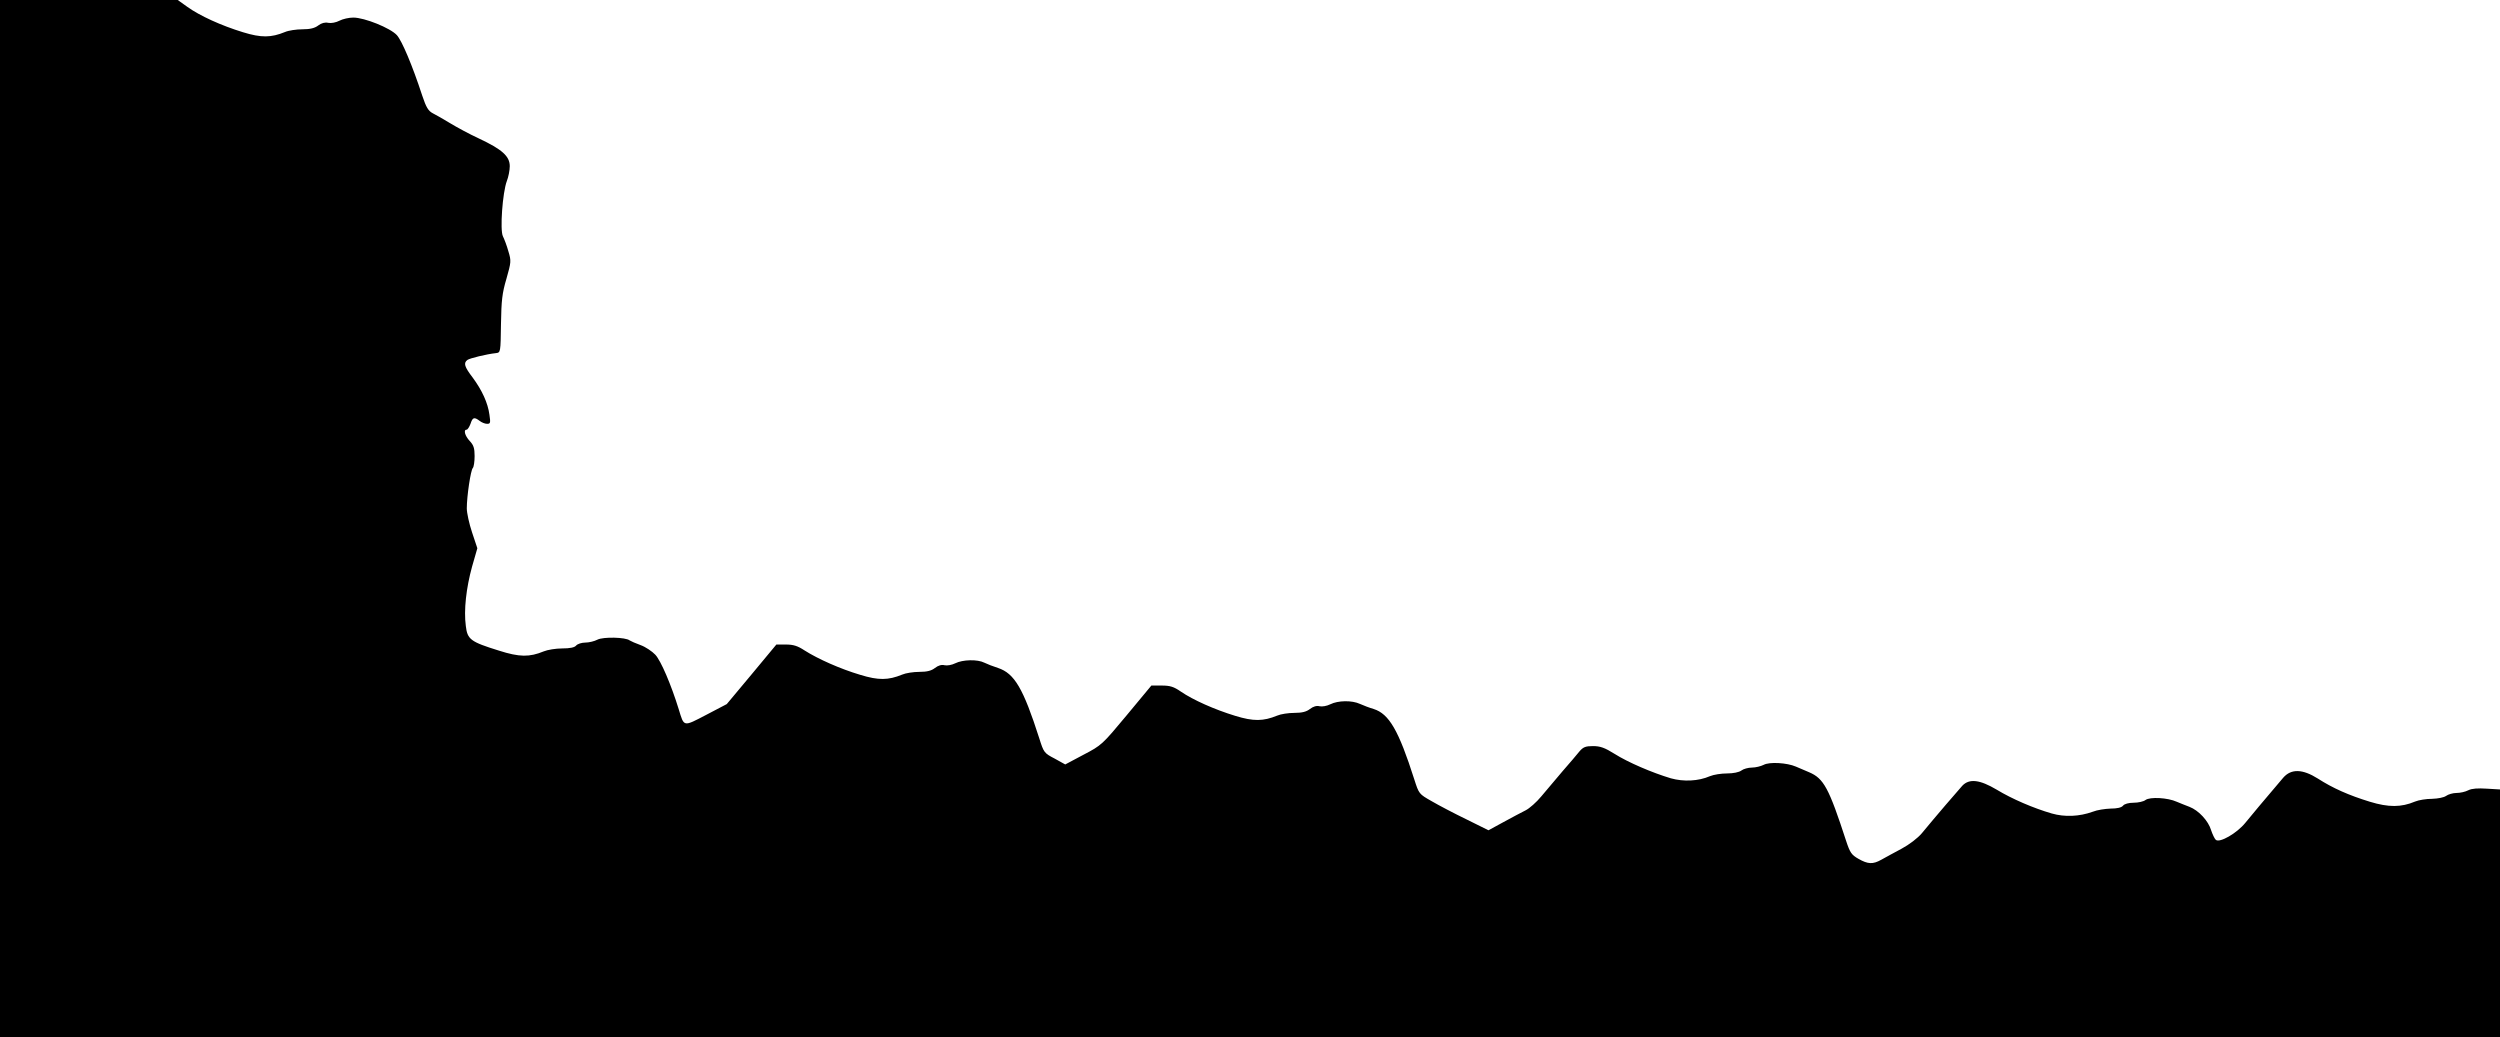 <?xml version="1.0" standalone="no"?>
<!DOCTYPE svg PUBLIC "-//W3C//DTD SVG 20010904//EN"
 "http://www.w3.org/TR/2001/REC-SVG-20010904/DTD/svg10.dtd">
<svg version="1.0" xmlns="http://www.w3.org/2000/svg"
 width="1280pt" height="531pt" viewBox="0 0 1280 531"
 preserveAspectRatio="xMidYMid meet">
<g transform="translate(0,531) scale(0.1,-0.1)"
fill="#000000" stroke="none">
<path d="M0 2655 l0 -2655 6400 0 6400 0 0 634 0 634 -67 4 c-46 3 -77 1 -95
-8 -15 -8 -42 -14 -61 -14 -18 0 -42 -7 -53 -15 -11 -8 -41 -14 -72 -15 -29 0
-68 -6 -87 -14 -71 -30 -136 -30 -231 -1 -108 33 -191 70 -267 119 -78 49
-136 51 -177 4 -107 -126 -160 -189 -194 -231 -43 -53 -131 -104 -151 -87 -6
5 -17 28 -24 49 -14 48 -64 102 -111 120 -19 7 -48 19 -65 26 -46 21 -137 26
-160 9 -10 -8 -38 -14 -61 -14 -25 0 -47 -6 -54 -15 -8 -10 -31 -15 -64 -15
-28 -1 -69 -7 -91 -16 -69 -25 -144 -28 -210 -9 -93 27 -203 74 -282 122 -86
51 -140 58 -176 20 -21 -23 -137 -158 -207 -243 -21 -25 -64 -58 -105 -80 -38
-20 -85 -46 -103 -56 -43 -24 -68 -23 -117 5 -35 20 -43 31 -63 92 -88 270
-114 319 -189 351 -21 9 -51 22 -68 29 -46 20 -136 25 -165 9 -14 -7 -41 -14
-60 -14 -19 0 -44 -7 -54 -15 -12 -9 -42 -15 -73 -15 -30 0 -69 -6 -88 -14
-60 -26 -135 -29 -200 -11 -97 29 -220 82 -288 125 -51 32 -74 40 -111 40 -38
0 -50 -5 -69 -27 -12 -15 -51 -61 -87 -102 -36 -42 -85 -100 -109 -129 -24
-29 -60 -61 -80 -71 -20 -10 -71 -37 -113 -60 l-77 -42 -113 56 c-62 30 -142
72 -178 93 -65 37 -65 37 -89 112 -80 251 -129 335 -208 360 -21 6 -52 18 -70
26 -41 19 -112 18 -152 -2 -18 -9 -42 -13 -55 -10 -15 4 -32 -1 -49 -14 -18
-14 -40 -20 -80 -20 -30 0 -70 -6 -88 -14 -71 -29 -121 -30 -215 -1 -105 32
-215 81 -278 124 -36 25 -55 31 -98 31 l-53 0 -127 -153 c-124 -149 -128 -153
-220 -201 l-94 -50 -54 30 c-54 28 -56 31 -79 104 -82 256 -127 332 -211 360
-25 8 -56 20 -70 27 -35 18 -111 16 -149 -3 -18 -9 -42 -13 -55 -10 -15 4 -32
-1 -49 -14 -18 -14 -40 -20 -80 -20 -30 0 -70 -6 -88 -14 -71 -29 -121 -30
-215 -1 -101 30 -216 81 -285 125 -35 23 -57 30 -95 30 l-49 0 -127 -153 -127
-152 -105 -55 c-119 -62 -113 -63 -141 29 -39 126 -91 248 -120 279 -16 17
-50 40 -75 49 -25 9 -50 20 -56 24 -21 17 -136 19 -165 4 -15 -8 -43 -15 -62
-15 -19 0 -40 -7 -47 -15 -8 -10 -31 -15 -72 -15 -32 0 -75 -7 -94 -15 -73
-30 -124 -30 -230 4 -145 45 -161 57 -169 126 -11 81 2 195 32 304 l27 94 -27
81 c-15 45 -27 100 -27 123 0 62 20 197 31 207 5 6 9 33 9 61 0 40 -5 56 -25
77 -25 27 -33 58 -16 58 5 0 14 14 20 30 11 34 19 36 47 15 10 -8 27 -15 38
-15 17 0 18 5 12 46 -8 61 -38 126 -86 191 -42 55 -48 74 -27 90 12 9 99 30
146 35 24 3 24 3 26 148 2 122 6 159 28 233 24 85 25 91 10 140 -8 29 -21 63
-28 77 -16 31 -2 225 20 283 8 20 15 55 15 76 0 51 -39 86 -158 142 -48 22
-114 58 -147 78 -33 20 -73 43 -89 51 -23 12 -34 30 -54 90 -51 156 -104 281
-130 310 -34 37 -166 90 -223 90 -22 0 -54 -7 -71 -16 -17 -9 -42 -14 -57 -11
-17 4 -35 -1 -51 -13 -18 -14 -42 -20 -81 -20 -31 0 -72 -6 -90 -14 -71 -29
-121 -30 -215 -1 -111 34 -221 84 -285 130 l-49 35 -455 0 -455 0 0 -2655z"/>
</g>
</svg>
